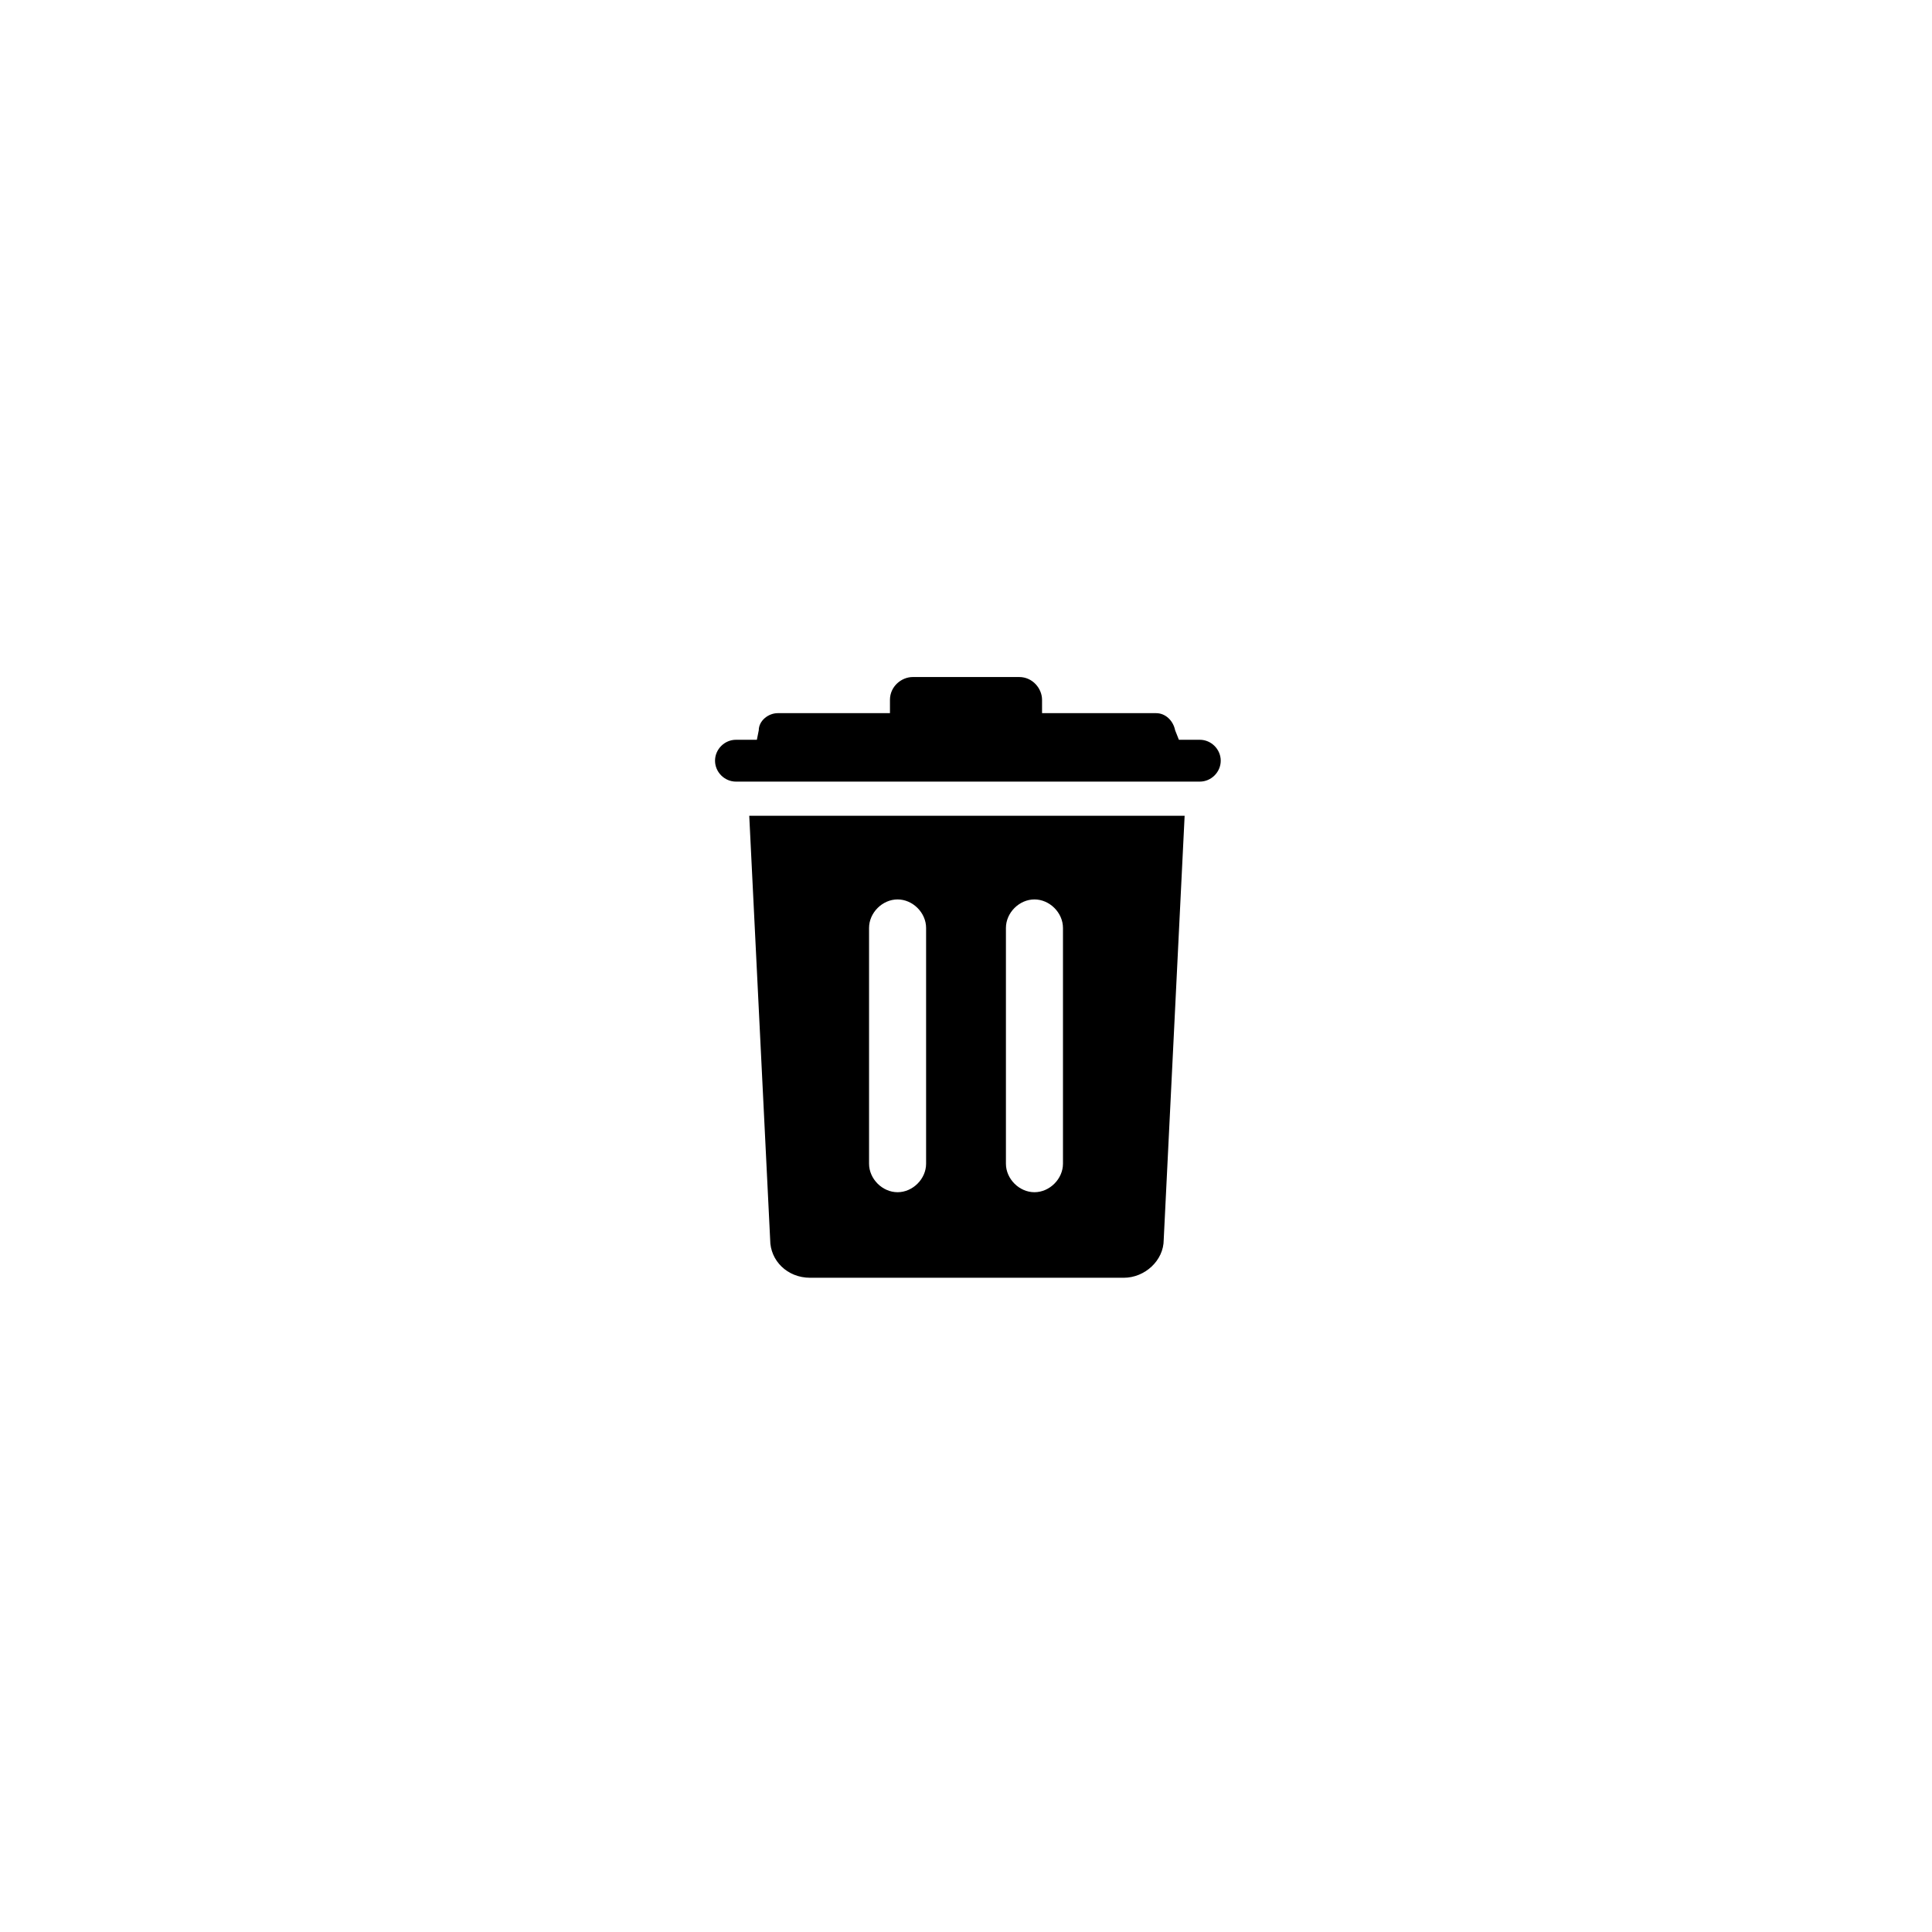 <?xml version="1.0" encoding="UTF-8"?>
<!-- Uploaded to: ICON Repo, www.svgrepo.com, Generator: ICON Repo Mixer Tools -->
<svg fill="#000000" width="800px" height="800px" version="1.1" viewBox="144 144 512 512" xmlns="http://www.w3.org/2000/svg">
 <g>
  <path d="m358.69 482.62h83.129c5.543 0 10.578-4.535 10.578-10.078l5.543-112.35h-115.38l5.543 112.35c0 5.543 4.535 10.078 10.582 10.078zm51.891-92.703c0-4.031 3.527-7.559 7.559-7.559s7.559 3.527 7.559 7.559v62.473c0 4.031-3.527 7.559-7.559 7.559s-7.559-3.527-7.559-7.559zm-36.273 0c0-4.031 3.527-7.559 7.559-7.559s7.559 3.527 7.559 7.559v62.473c0 4.031-3.527 7.559-7.559 7.559s-7.559-3.527-7.559-7.559z"/>
  <path d="m414.11 323.42h-28.215c-3.023 0-6.047 2.519-6.047 6.047v3.527h-29.727c-2.519 0-5.039 2.016-5.039 4.535l-0.504 2.519h-5.543c-3.023 0-5.543 2.519-5.543 5.543 0 3.023 2.519 5.543 5.543 5.543h122.93c3.023 0 5.543-2.519 5.543-5.543 0-3.023-2.519-5.543-5.543-5.543h-5.543l-1-2.519c-0.504-2.519-2.519-4.535-5.039-4.535h-30.227v-3.527c0-3.023-2.519-6.047-6.047-6.047z"/>
 </g>
</svg>